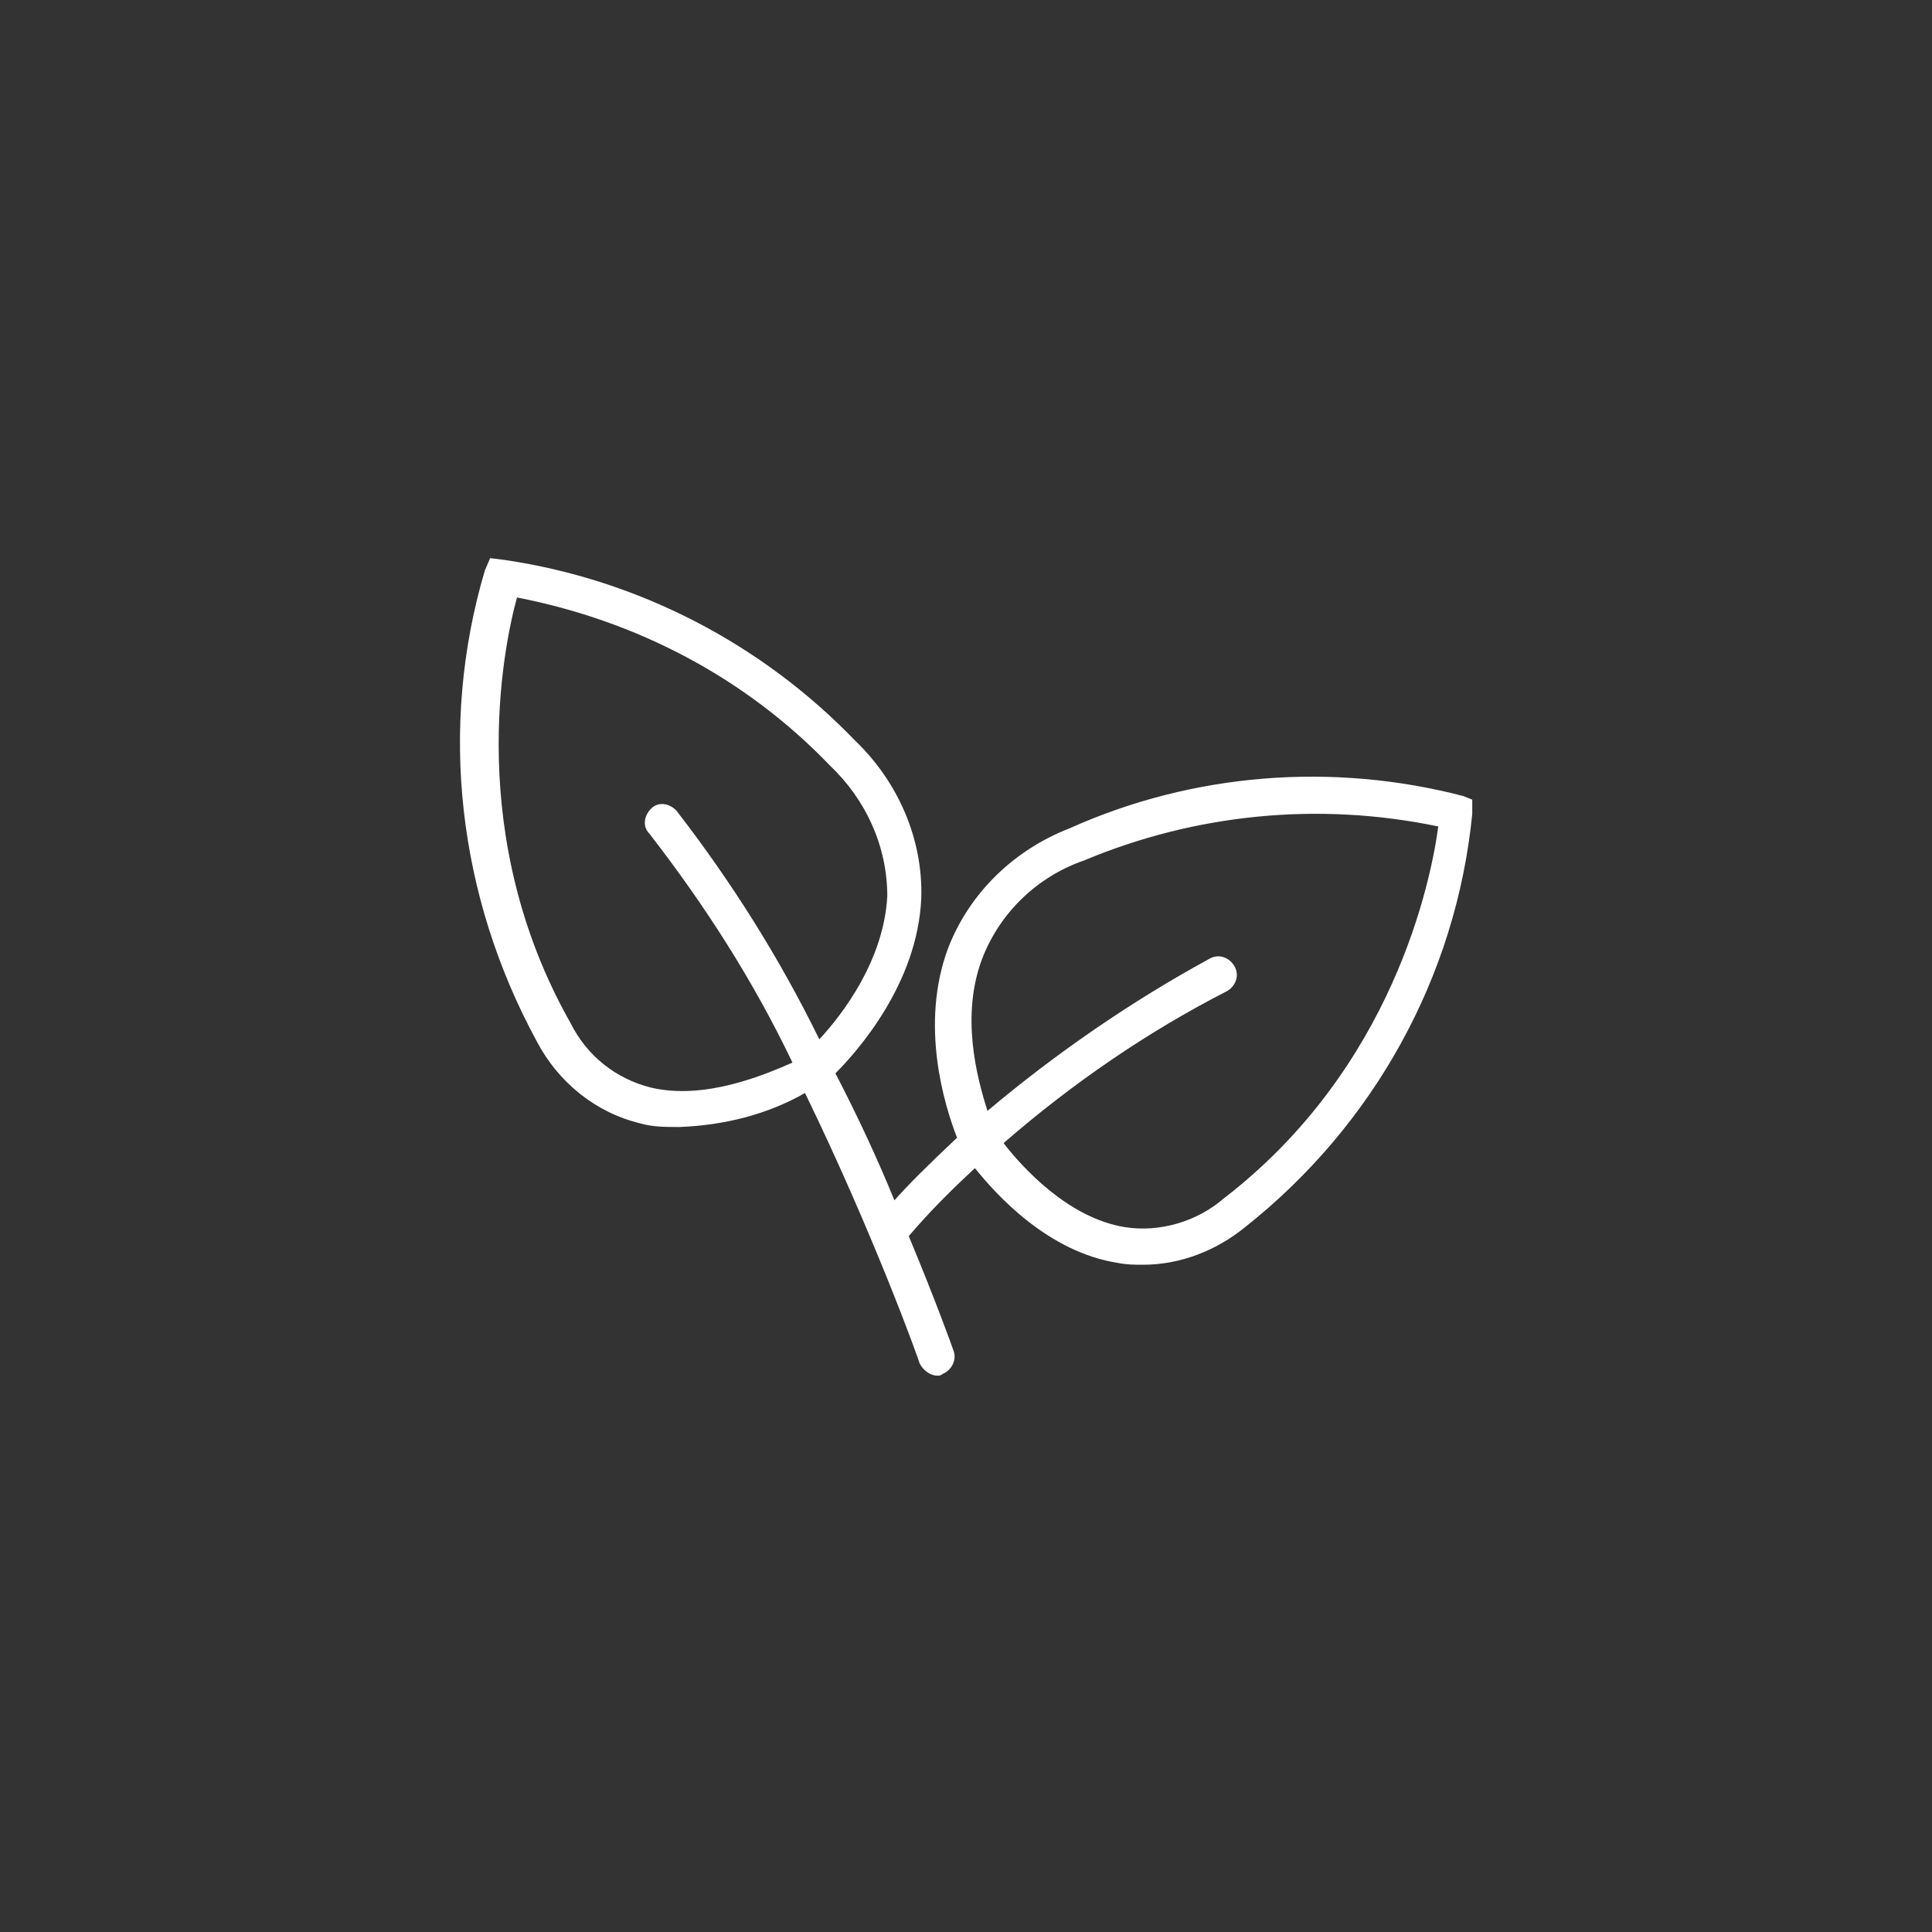 <?xml version="1.0" encoding="utf-8"?>
<!-- Generator: Adobe Illustrator 24.1.0, SVG Export Plug-In . SVG Version: 6.00 Build 0)  -->
<svg version="1.1" id="Layer_1" xmlns="http://www.w3.org/2000/svg" xmlns:xlink="http://www.w3.org/1999/xlink" x="0px" y="0px"
	 viewBox="0 0 108 108" style="enable-background:new 0 0 108 108;" xml:space="preserve">
<rect x="0" y="0" width="108" height="108" fill="#333333" stroke="none"/>
<style type="text/css">
	.st0{fill:#FFFFFF;}
</style>
<path class="st0" d="M81.8,44.5c-7.3-1.9-15.1-1.3-22,1.8c-3.1,1.2-5.6,3.6-6.8,6.7c-1.6,4.3-0.2,8.8,0.5,10.6
	c-1.6,1.5-2.8,2.7-3.5,3.5c-0.9-2.2-2-4.6-3.3-7.1c1.2-1.2,4.6-5,4.8-9.8c0.1-3.3-1.3-6.5-3.7-8.8c-5.2-5.4-12.1-9-19.6-10.1
	l-0.8-0.1l-0.3,0.7c-2.6,8.8-1.5,18.2,2.9,26.3c1.2,2.3,3.3,4,5.8,4.6C36.5,63,37.2,63,38,63c2.5-0.1,4.9-0.7,7-1.9
	c3.8,7.8,6.4,15,6.4,15.1c0.2,0.4,0.6,0.7,1,0.7c0.1,0,0.2,0,0.3-0.1c0.5-0.2,0.8-0.8,0.6-1.3l0,0c-0.1-0.3-1-2.8-2.5-6.4
	c1.1-1.3,2.4-2.6,3.7-3.8c1.2,1.5,4.1,4.7,8,5.3c0.5,0.1,0.9,0.1,1.4,0.1c2.1,0,4.1-0.8,5.7-2.1c7.2-5.7,11.8-14,12.7-23.1v-0.8
	L81.8,44.5z M36.4,60.8c-2-0.5-3.6-1.8-4.5-3.6c-5.9-10.4-3.8-20.9-3-23.8c6.7,1.3,12.8,4.5,17.5,9.4c2,1.9,3.2,4.5,3.2,7.3
	c-0.2,3.6-2.5,6.6-3.8,8c-2.2-4.5-4.9-8.8-8-12.8c-0.4-0.4-1-0.5-1.4-0.1s-0.5,1-0.1,1.4c3.1,4,5.8,8.2,8,12.8
	C42.7,60.1,39.4,61.5,36.4,60.8z M68.4,67c-1.5,1.3-3.6,1.9-5.5,1.6c-3.2-0.5-5.8-3.4-6.8-4.7c3.8-3.3,8-6.2,12.5-8.5
	c0.5-0.3,0.7-0.9,0.4-1.4c-0.3-0.5-0.9-0.7-1.4-0.4c-4.4,2.4-8.6,5.3-12.4,8.5c-0.6-1.9-1.5-5.3-0.3-8.5c1-2.6,3.1-4.6,5.7-5.5
	c6.2-2.6,13.1-3.3,19.8-1.9C80,49.2,77.9,59.7,68.4,67L68.4,67z"/>
</svg>
